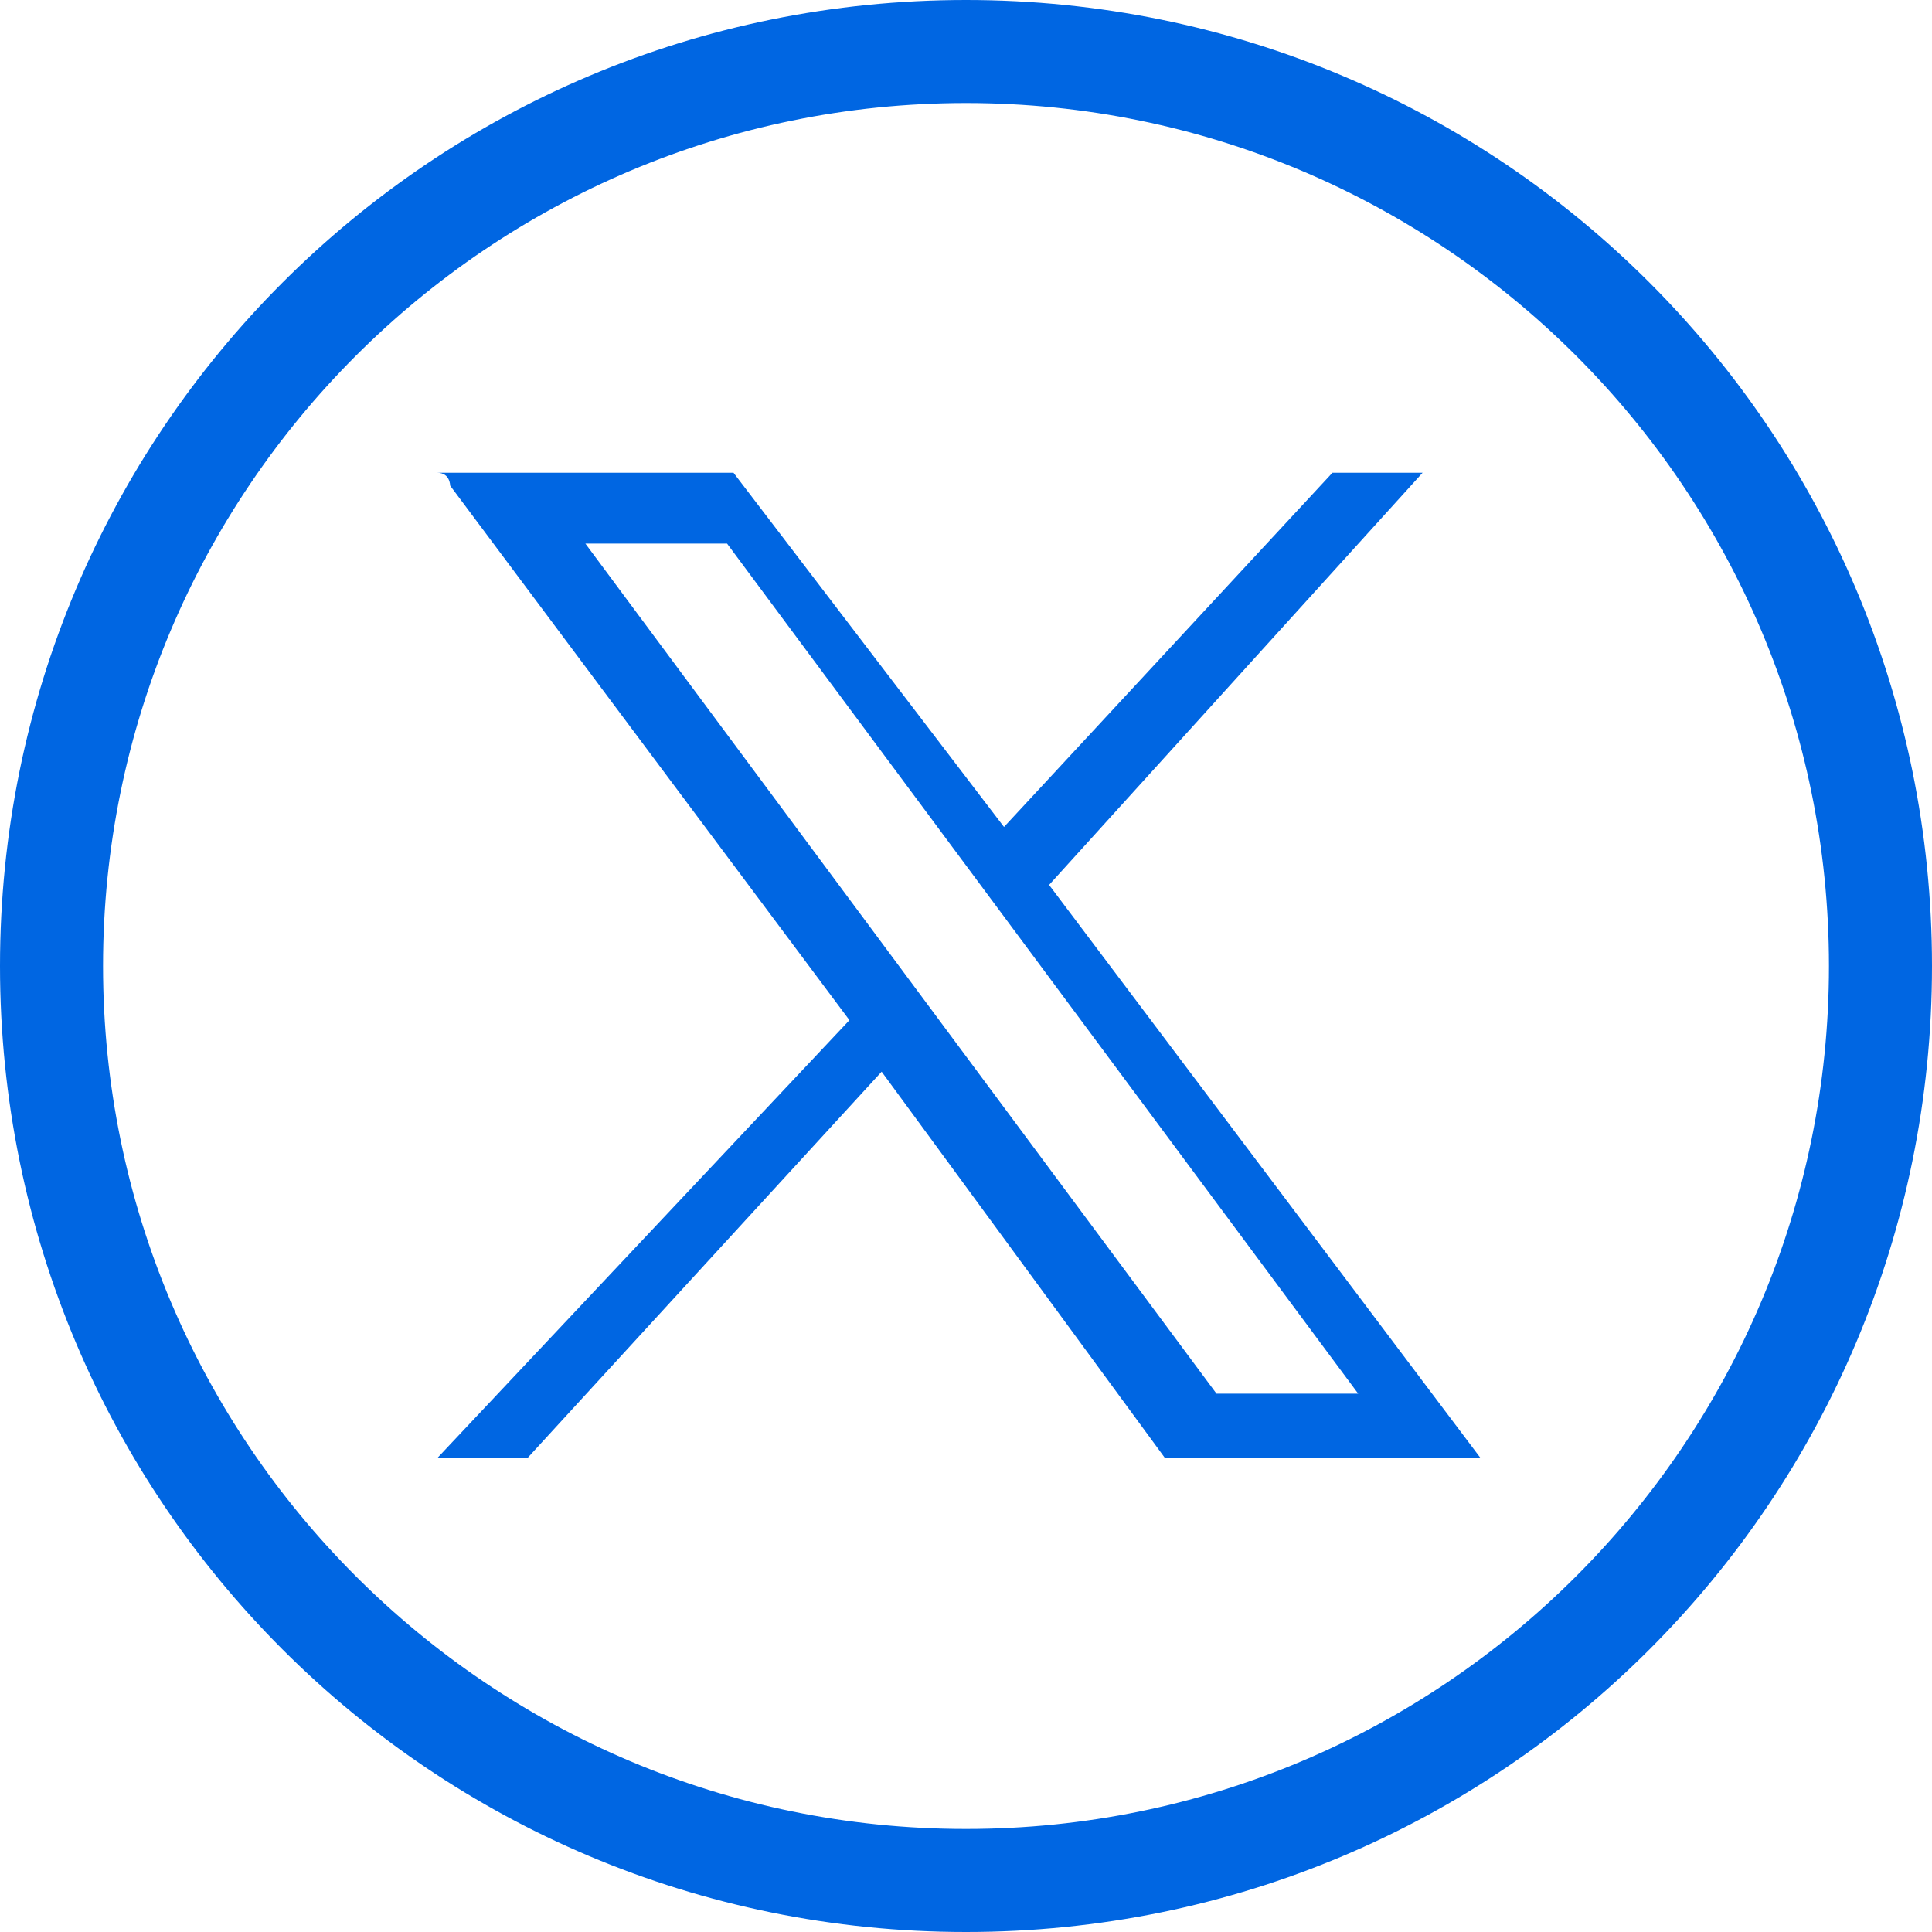 <?xml version="1.0" encoding="utf-8"?>
<!-- Generator: Adobe Illustrator 28.0.0, SVG Export Plug-In . SVG Version: 6.00 Build 0)  -->
<svg version="1.1" id="Camada_1" xmlns="http://www.w3.org/2000/svg" xmlns:xlink="http://www.w3.org/1999/xlink" x="0px" y="0px"
	 width="30px" height="30px" viewBox="0 0 30 30" style="enable-background:new 0 0 30 30;" xml:space="preserve">
<style type="text/css">
	.st0{fill:#0066E2;}
</style>
<g>
	<g>
		<path class="st0" d="M15,30C6.7,30,0,23.3,0,15S6.7,0,15,0s15,6.7,15,15S23.3,30,15,30z M15,1.6C7.6,1.6,1.6,7.6,1.6,15
			s6,13.4,13.4,13.4s13.4-6,13.4-13.4S22.4,1.6,15,1.6z"/>
	</g>
	<g>
		<g id="layer1" transform="translate(52.39,-25.059)">
			<path id="path1009" class="st0" d="M-45.4,32.6l6.2,8.3l-6.4,6.8h1.4l5.5-6l4.4,6h4.9l-6.7-8.9l5.8-6.4h-1.4l-5.1,5.5l-4.2-5.5
				h-4.6C-45.4,32.4-45.4,32.6-45.4,32.6z M-43.3,33.5h2.2l9.8,13.2h-2.2L-43.3,33.5z"/>
		</g>
	</g>
</g>
</svg>
